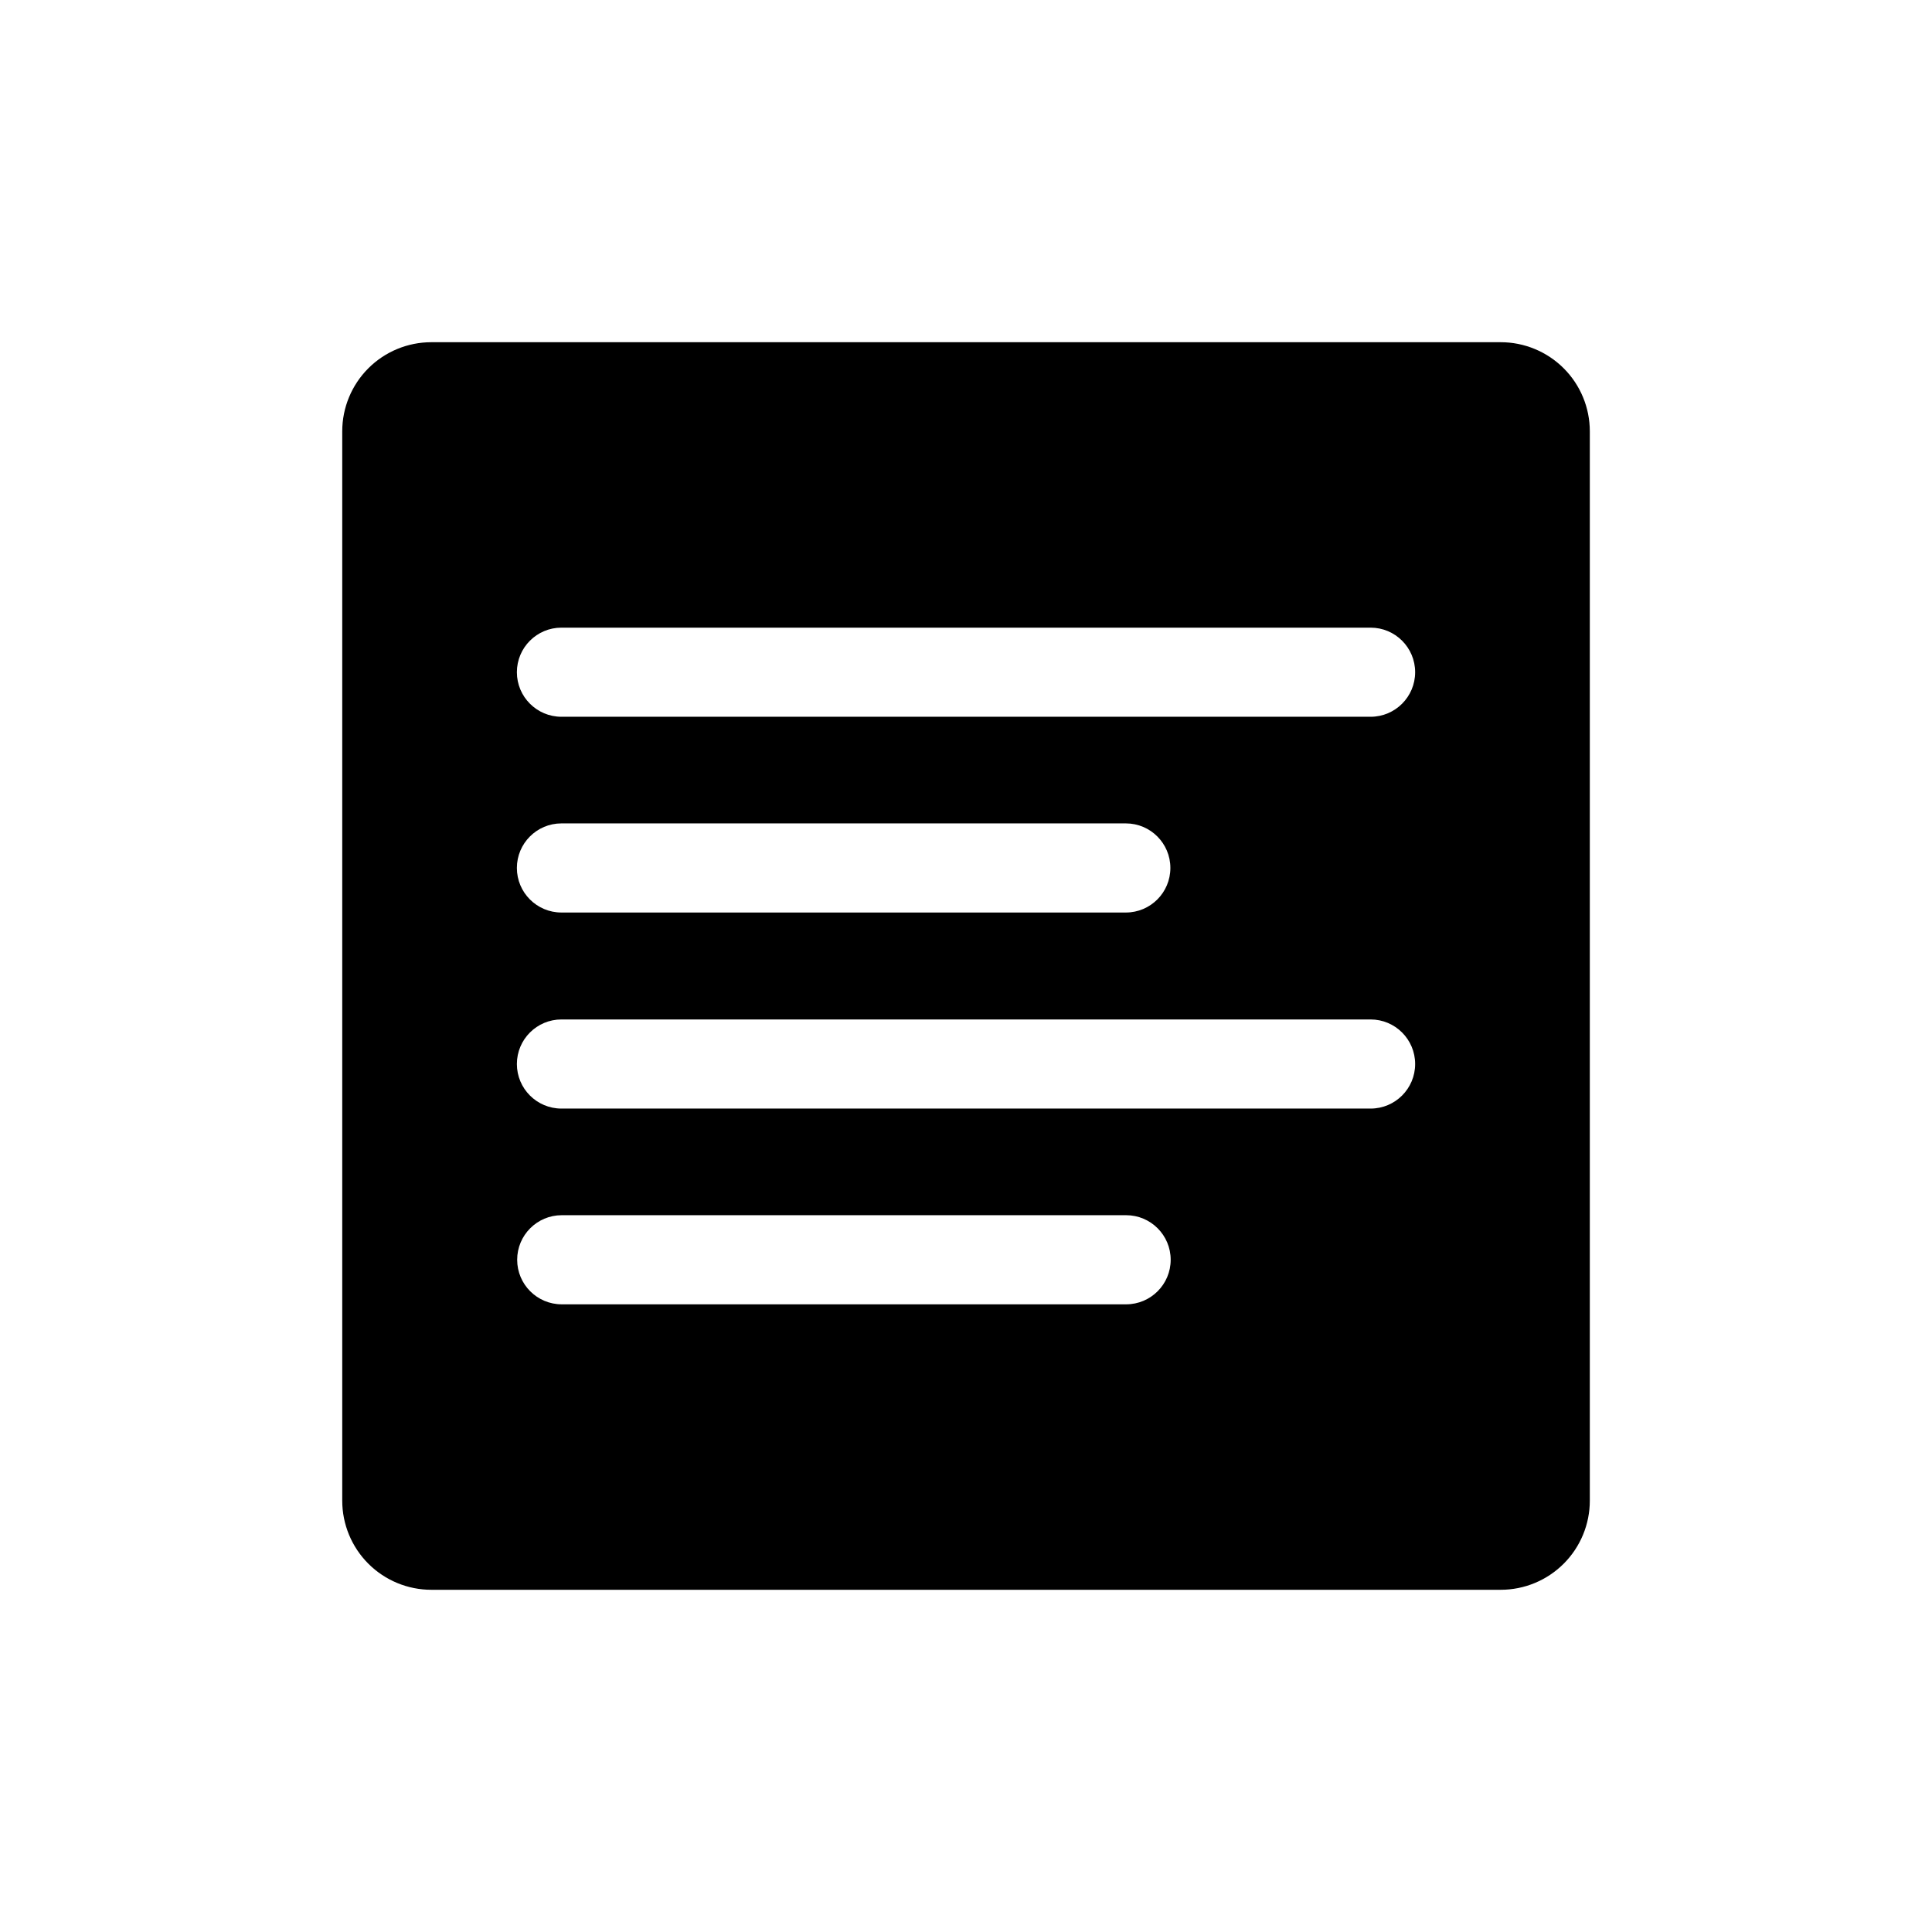 <?xml version="1.0" encoding="UTF-8"?>
<!-- Uploaded to: ICON Repo, www.iconrepo.com, Generator: ICON Repo Mixer Tools -->
<svg fill="#000000" width="800px" height="800px" version="1.1" viewBox="144 144 512 512" xmlns="http://www.w3.org/2000/svg">
 <path d="m541.7 234.69h-283.39c-6.262 0-12.27 2.488-16.699 6.914-4.426 4.43-6.914 10.438-6.914 16.699v283.39c0 6.262 2.488 12.27 6.914 16.699 4.43 4.43 10.438 6.918 16.699 6.918h283.39c6.262 0 12.27-2.488 16.699-6.918 4.43-4.43 6.918-10.438 6.918-16.699v-283.39c0-6.262-2.488-12.27-6.918-16.699-4.43-4.426-10.438-6.914-16.699-6.914zm-99.266 254.97h-149.57c-6.519 0-11.809-5.285-11.809-11.809 0-6.519 5.289-11.809 11.809-11.809h149.57c6.519 0 11.809 5.289 11.809 11.809 0 6.523-5.289 11.809-11.809 11.809zm64.785-51.875h-214.43c-6.519 0-11.809-5.289-11.809-11.809 0-6.523 5.289-11.809 11.809-11.809h214.43c6.523 0 11.809 5.285 11.809 11.809 0 6.519-5.285 11.809-11.809 11.809zm-226.24-63.766c0-6.519 5.289-11.809 11.809-11.809h149.57c6.519 0 11.805 5.289 11.805 11.809 0 6.523-5.285 11.809-11.805 11.809h-149.57c-6.519 0-11.809-5.285-11.809-11.809zm226.24-40.07-214.43 0.004c-6.519 0-11.809-5.289-11.809-11.809 0-6.523 5.289-11.809 11.809-11.809h214.43c6.523 0 11.809 5.285 11.809 11.809 0 6.519-5.285 11.809-11.809 11.809z"/>
</svg>